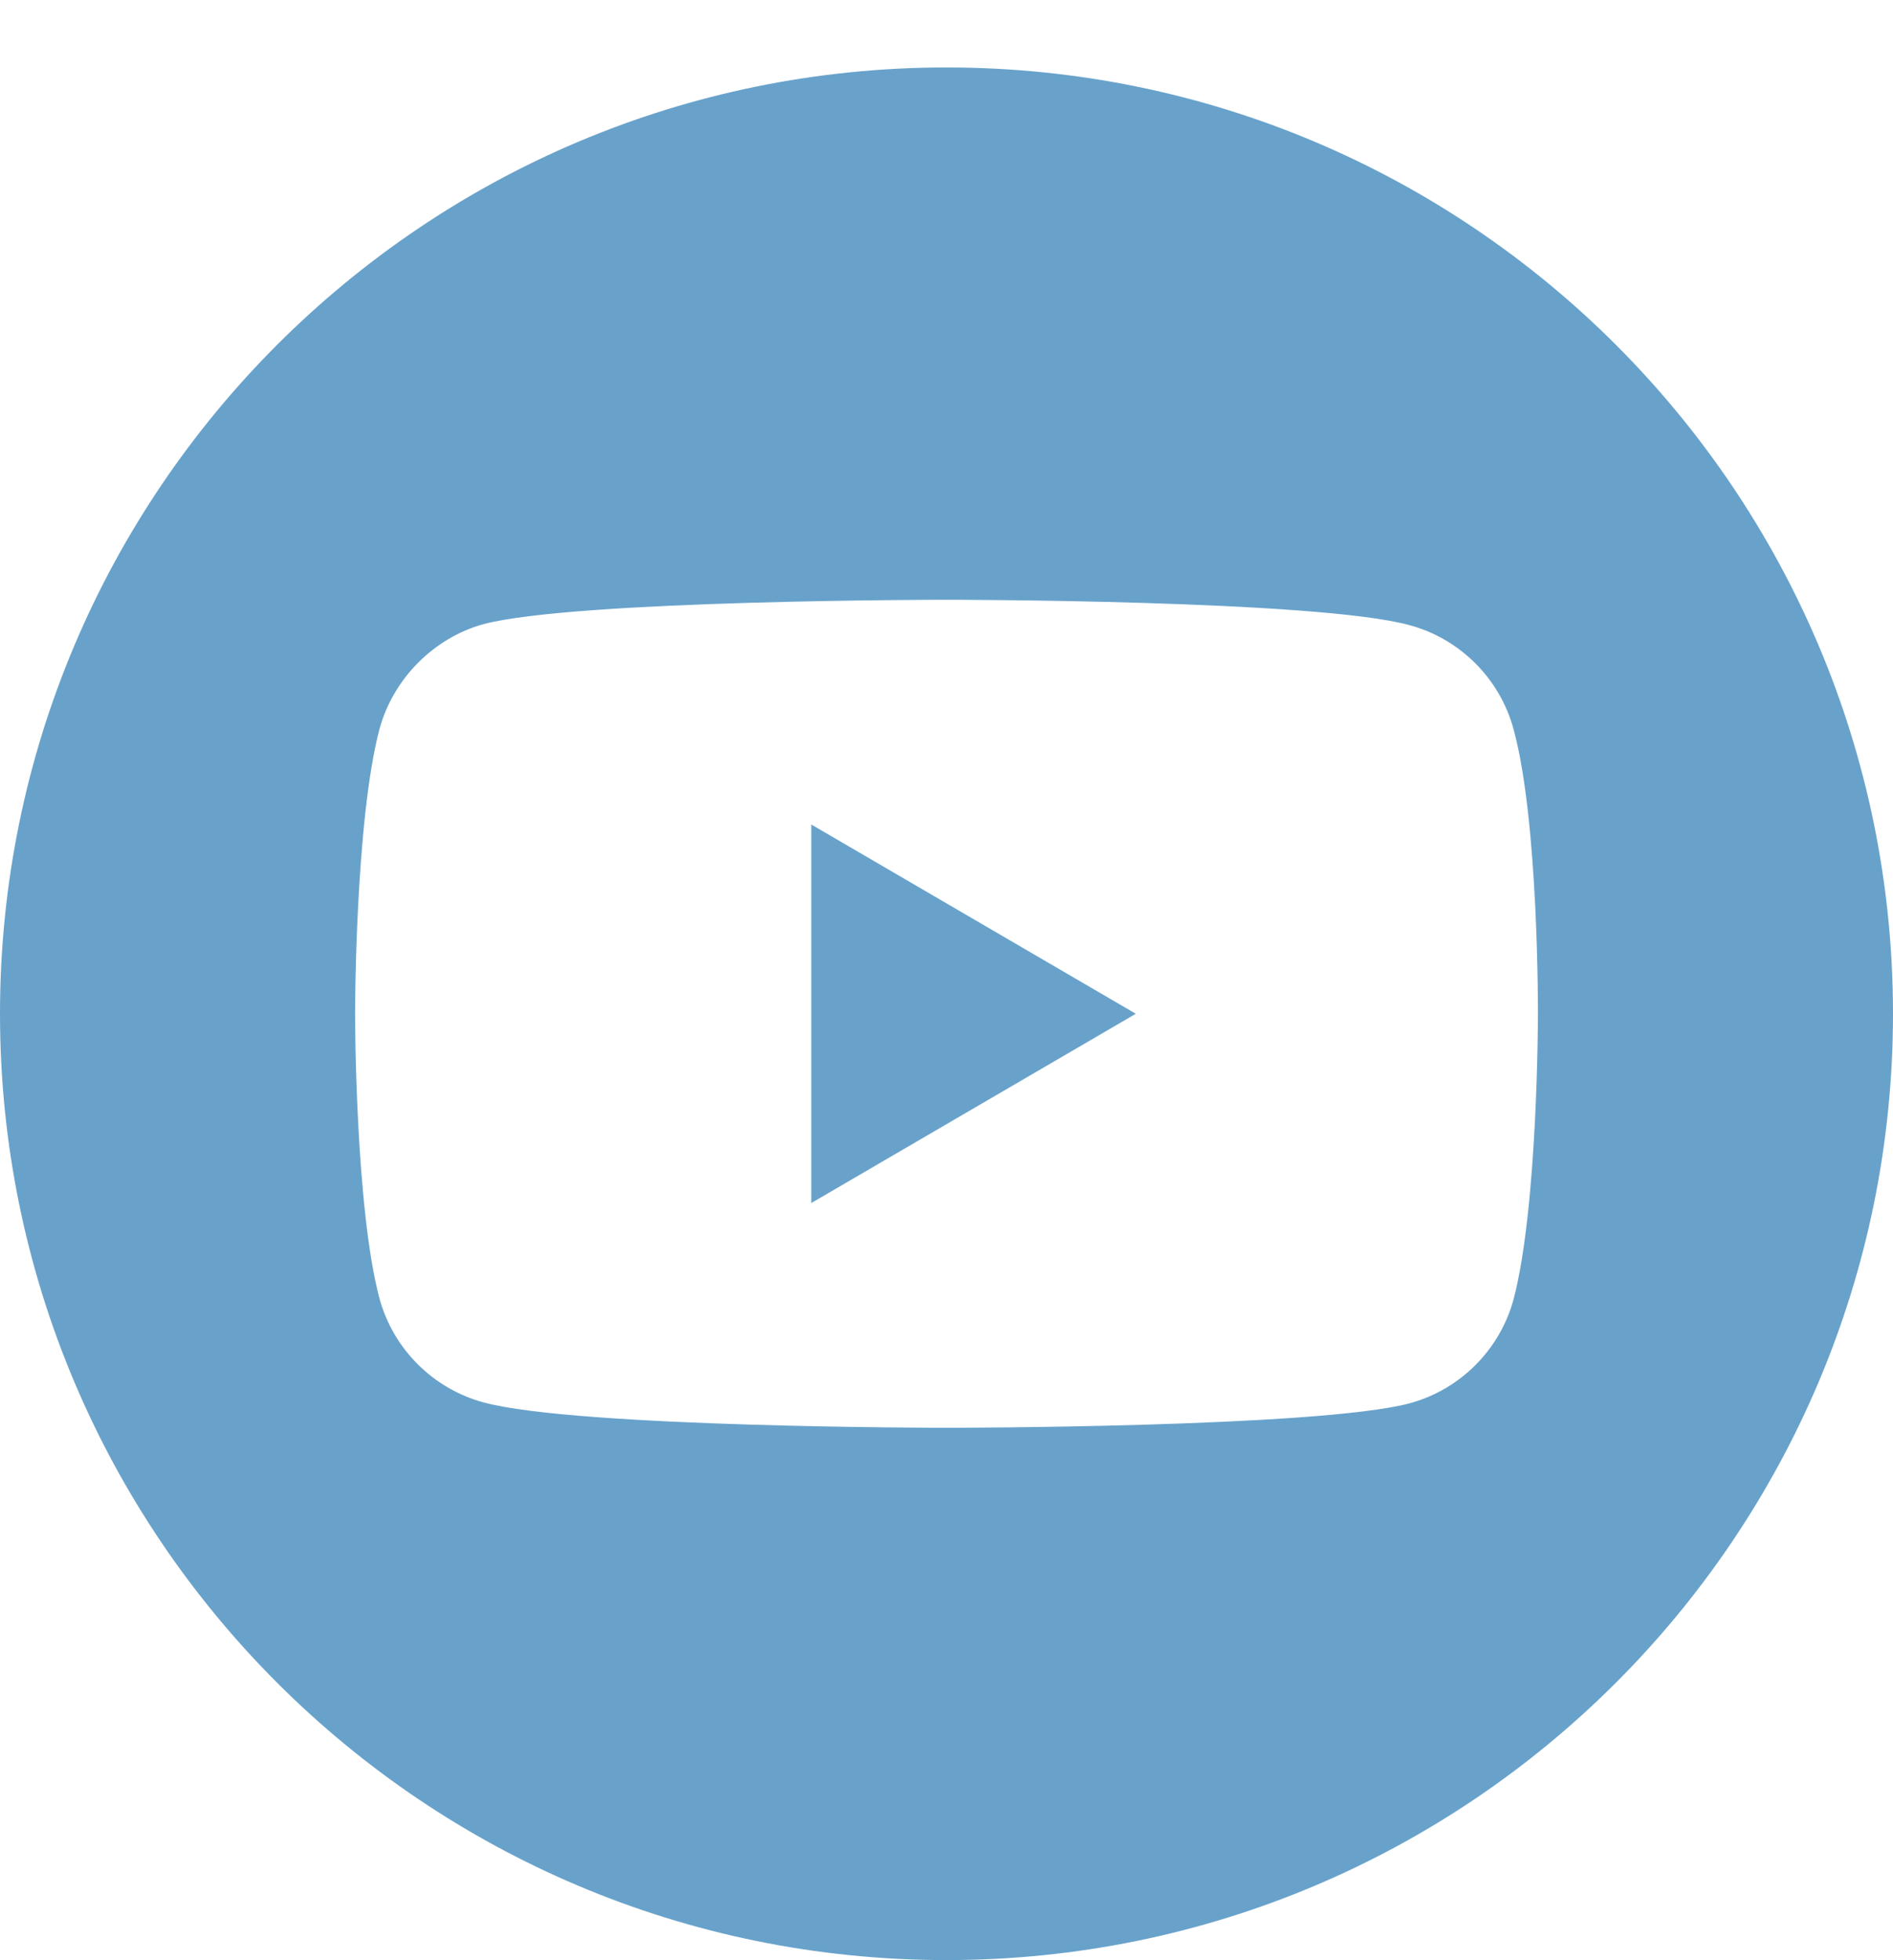 <svg width="28" height="29" viewBox="0 0 28 29" fill="none" xmlns="http://www.w3.org/2000/svg">
<path d="M12 17.798L16.8 14.998L12 12.198L12 17.798Z" fill="#68A2CB"/>
<path fill-rule="evenodd" clip-rule="evenodd" d="M0 14.998C0 7.267 6.269 0.998 14 0.998C21.731 0.998 28 7.267 28 14.998C28 22.729 21.731 28.998 14 28.998C6.269 28.998 0 22.729 0 14.998ZM22.388 19.221C22.748 17.851 22.748 15.012 22.748 15.012C22.748 15.012 22.762 12.159 22.388 10.79C22.186 10.04 21.595 9.449 20.846 9.248C19.476 8.873 14 8.873 14 8.873C14 8.873 8.524 8.873 7.154 9.233C6.419 9.435 5.814 10.04 5.612 10.79C5.252 12.159 5.252 14.998 5.252 14.998C5.252 14.998 5.252 17.851 5.612 19.206C5.814 19.955 6.405 20.546 7.154 20.748C8.538 21.123 14 21.123 14 21.123C14 21.123 19.476 21.123 20.846 20.762C21.595 20.561 22.186 19.97 22.388 19.221Z" fill="#68A2CB"/>
</svg>
